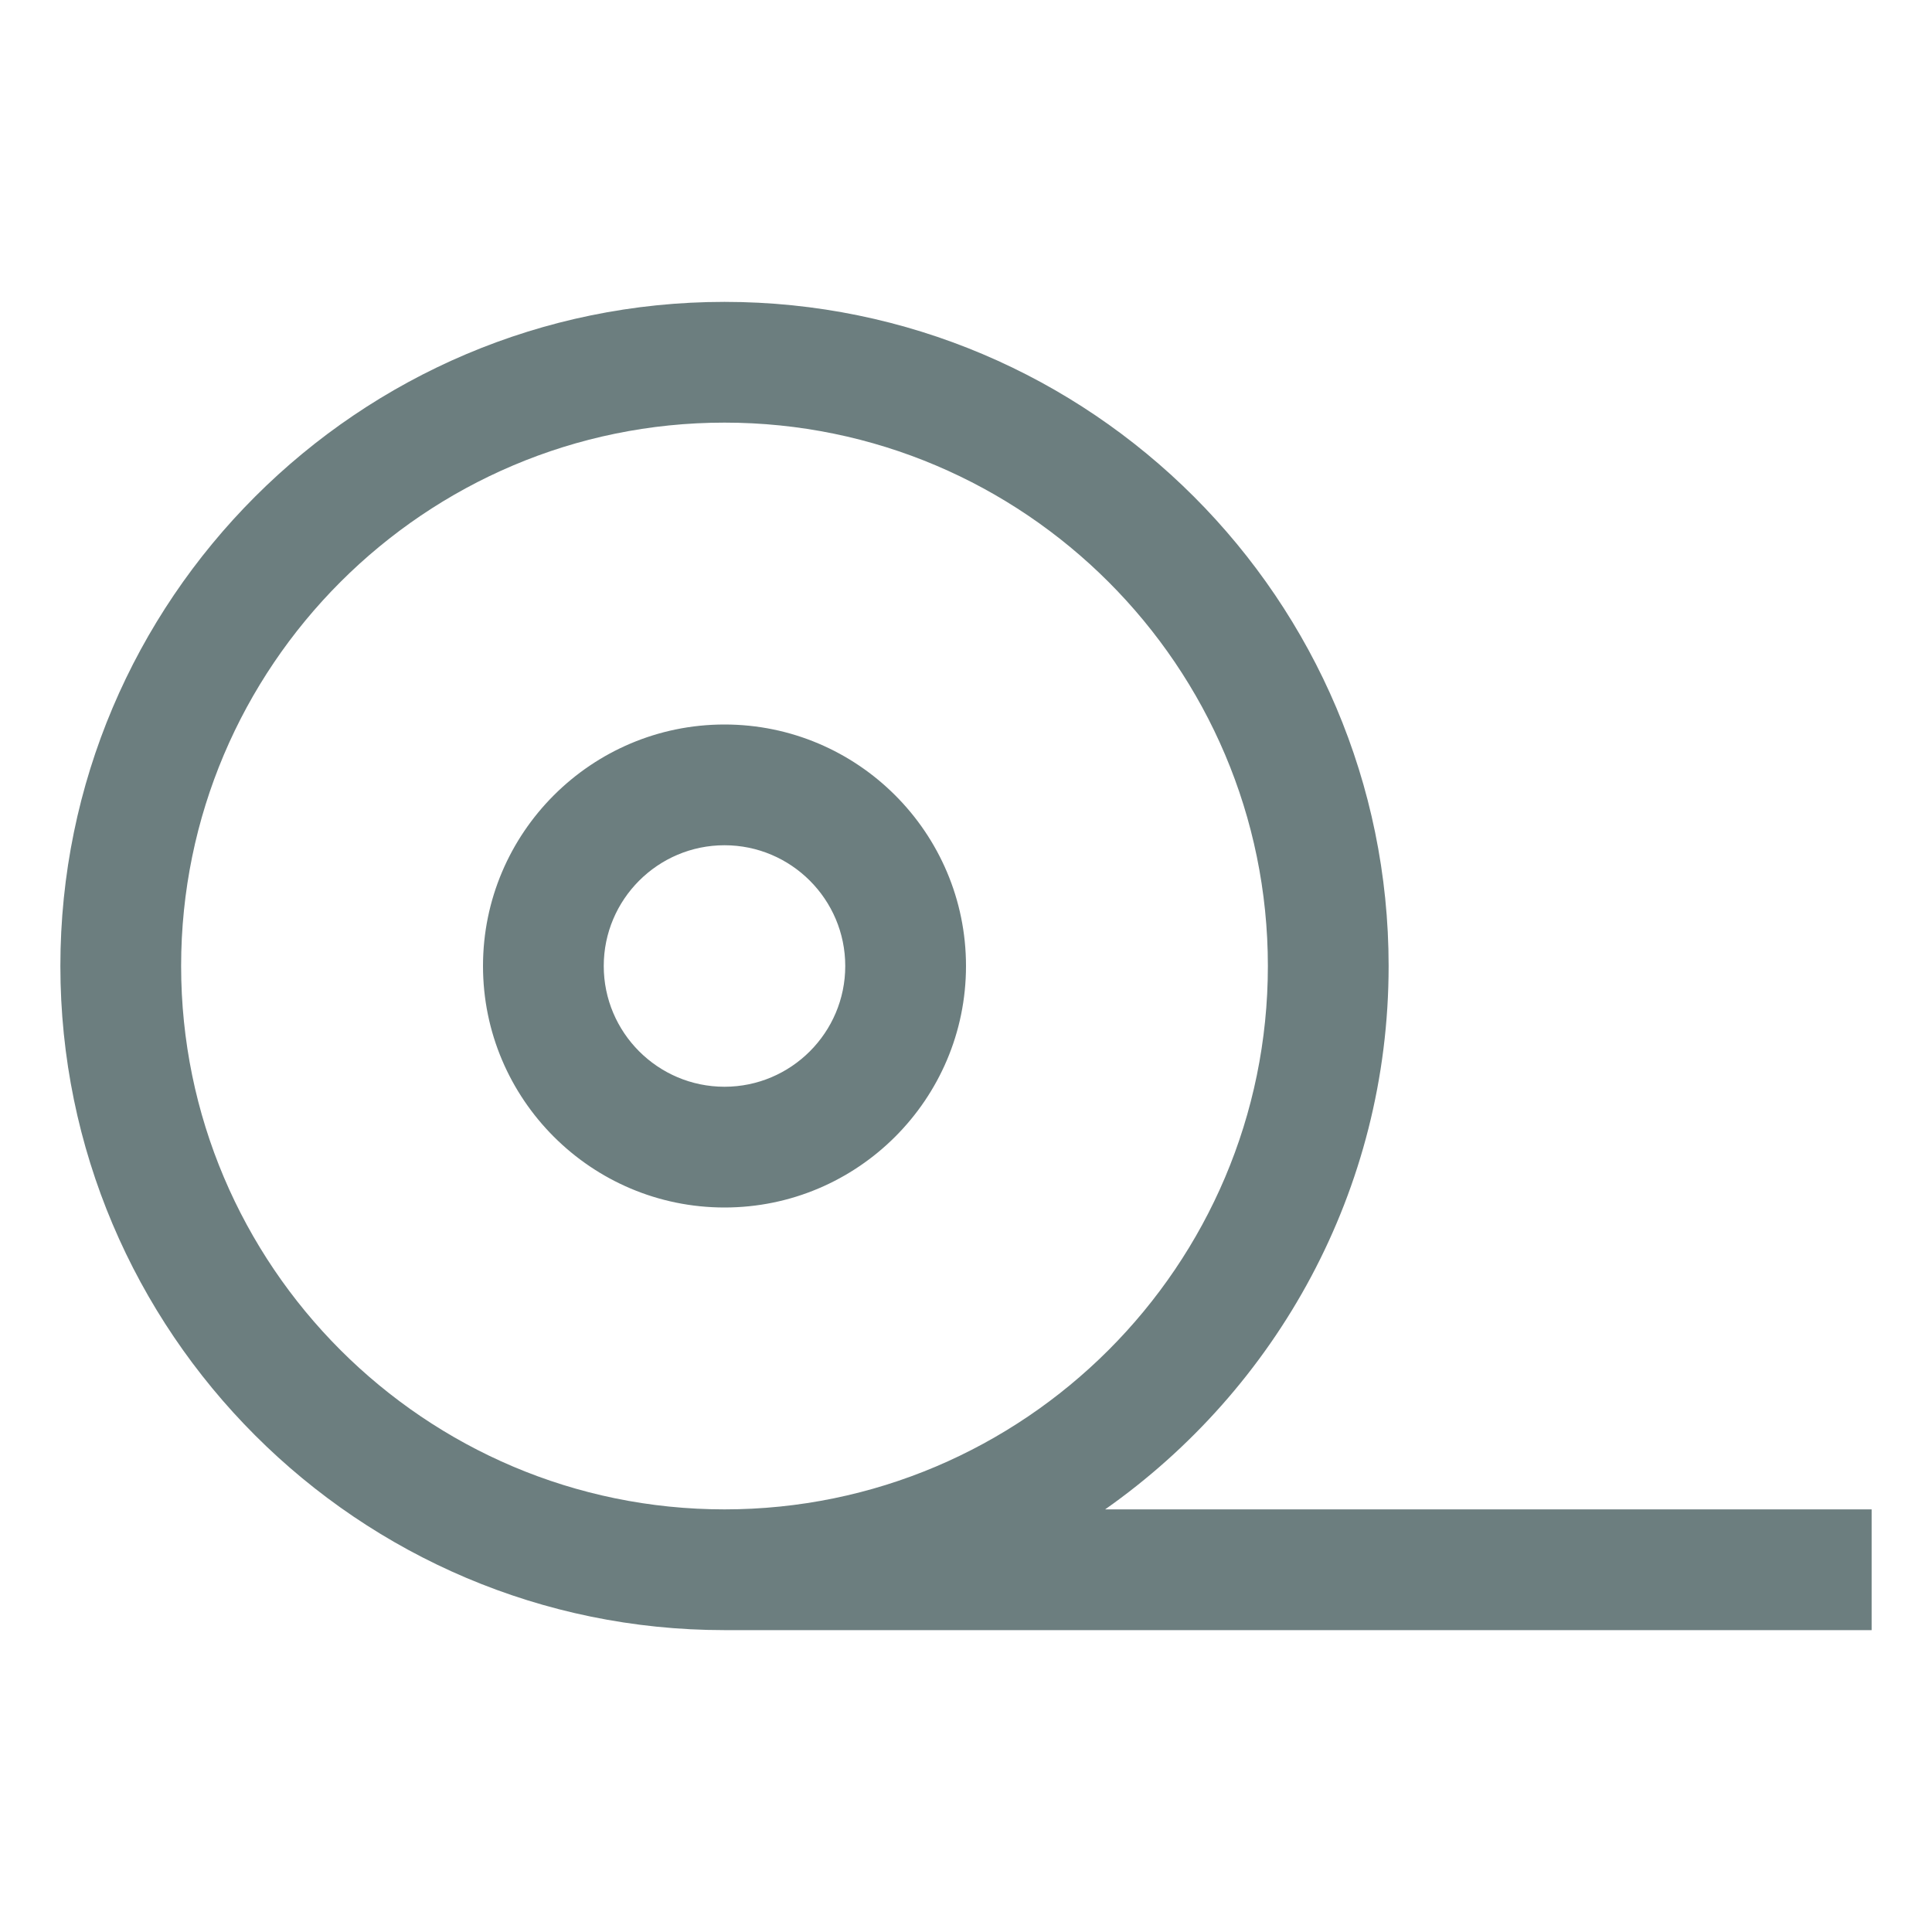 <svg width="48" height="48" viewBox="0 0 48 48" fill="none" xmlns="http://www.w3.org/2000/svg">
<path d="M18 7.5C8.902 7.5 1.5 14.902 1.5 24C1.5 33.097 8.902 40.5 18 40.5H46.5V37.5H27.457C31.709 34.512 34.5 29.58 34.5 24C34.5 14.902 27.098 7.5 18 7.5ZM18 10.5C25.443 10.5 31.5 16.555 31.5 24C31.5 31.445 25.443 37.5 18 37.5C10.557 37.5 4.5 31.445 4.5 24C4.5 16.555 10.557 10.5 18 10.5ZM18 18C14.691 18 12 20.691 12 24C12 27.309 14.691 30 18 30C21.309 30 24 27.309 24 24C24 20.691 21.309 18 18 18ZM18 21C19.654 21 21 22.346 21 24C21 25.654 19.654 27 18 27C16.346 27 15 25.654 15 24C15 22.346 16.346 21 18 21Z" fill="#6C7E7F"/>
</svg>
